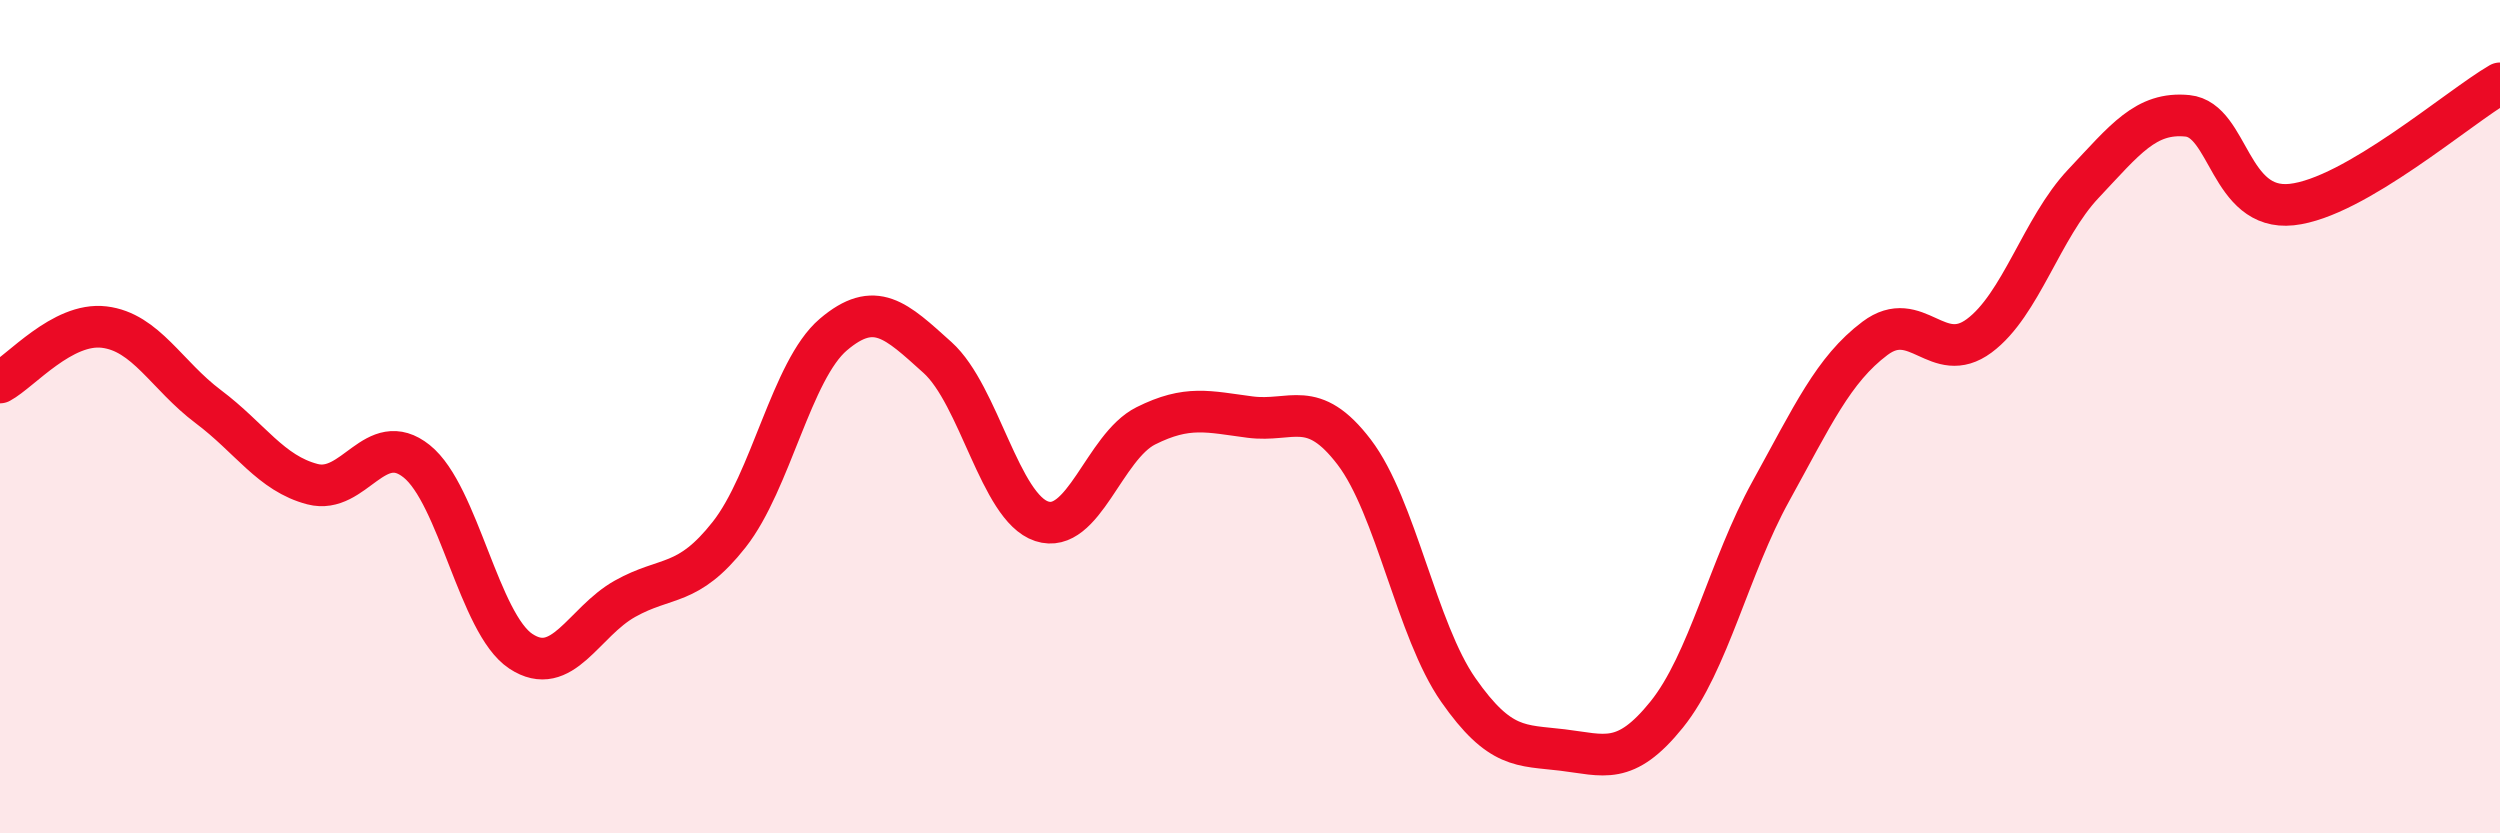 
    <svg width="60" height="20" viewBox="0 0 60 20" xmlns="http://www.w3.org/2000/svg">
      <path
        d="M 0,9.18 C 0.5,8.91 1.5,7.73 2.5,7.85 C 3.5,7.97 4,9.01 5,9.76 C 6,10.51 6.5,11.36 7.5,11.62 C 8.5,11.88 9,10.27 10,11.07 C 11,11.87 11.5,14.97 12.5,15.63 C 13.5,16.29 14,14.93 15,14.37 C 16,13.81 16.5,14.1 17.5,12.83 C 18.5,11.56 19,8.88 20,8.03 C 21,7.18 21.5,7.68 22.5,8.58 C 23.5,9.48 24,12.18 25,12.51 C 26,12.84 26.5,10.72 27.5,10.22 C 28.5,9.72 29,9.88 30,10.01 C 31,10.14 31.5,9.54 32.5,10.85 C 33.5,12.16 34,15.13 35,16.56 C 36,17.99 36.5,17.88 37.5,18 C 38.5,18.12 39,18.39 40,17.15 C 41,15.91 41.5,13.6 42.5,11.79 C 43.5,9.98 44,8.87 45,8.12 C 46,7.37 46.5,8.8 47.5,8.06 C 48.5,7.32 49,5.47 50,4.41 C 51,3.35 51.5,2.68 52.5,2.78 C 53.5,2.88 53.5,5.07 55,4.91 C 56.5,4.75 59,2.58 60,2L60 20L0 20Z"
        fill="#EB0A25"
        opacity="0.1"
        stroke-linecap="round"
        stroke-linejoin="round"
      />
      <path
        d="M 0,9.18 C 0.5,8.91 1.5,7.73 2.5,7.85 C 3.5,7.97 4,9.01 5,9.76 C 6,10.51 6.5,11.36 7.5,11.62 C 8.5,11.88 9,10.27 10,11.07 C 11,11.87 11.5,14.97 12.5,15.63 C 13.5,16.29 14,14.93 15,14.37 C 16,13.81 16.5,14.1 17.5,12.83 C 18.5,11.56 19,8.88 20,8.03 C 21,7.18 21.5,7.68 22.5,8.58 C 23.5,9.48 24,12.18 25,12.51 C 26,12.84 26.5,10.72 27.5,10.22 C 28.5,9.72 29,9.88 30,10.01 C 31,10.14 31.5,9.54 32.5,10.85 C 33.5,12.16 34,15.13 35,16.56 C 36,17.99 36.5,17.88 37.5,18 C 38.5,18.12 39,18.39 40,17.15 C 41,15.91 41.5,13.6 42.5,11.79 C 43.5,9.98 44,8.87 45,8.12 C 46,7.37 46.5,8.8 47.5,8.06 C 48.5,7.32 49,5.47 50,4.41 C 51,3.35 51.5,2.68 52.5,2.78 C 53.5,2.88 53.5,5.07 55,4.91 C 56.5,4.75 59,2.58 60,2"
        stroke="#EB0A25"
        stroke-width="1"
        fill="none"
        stroke-linecap="round"
        stroke-linejoin="round"
      />
    </svg>
  